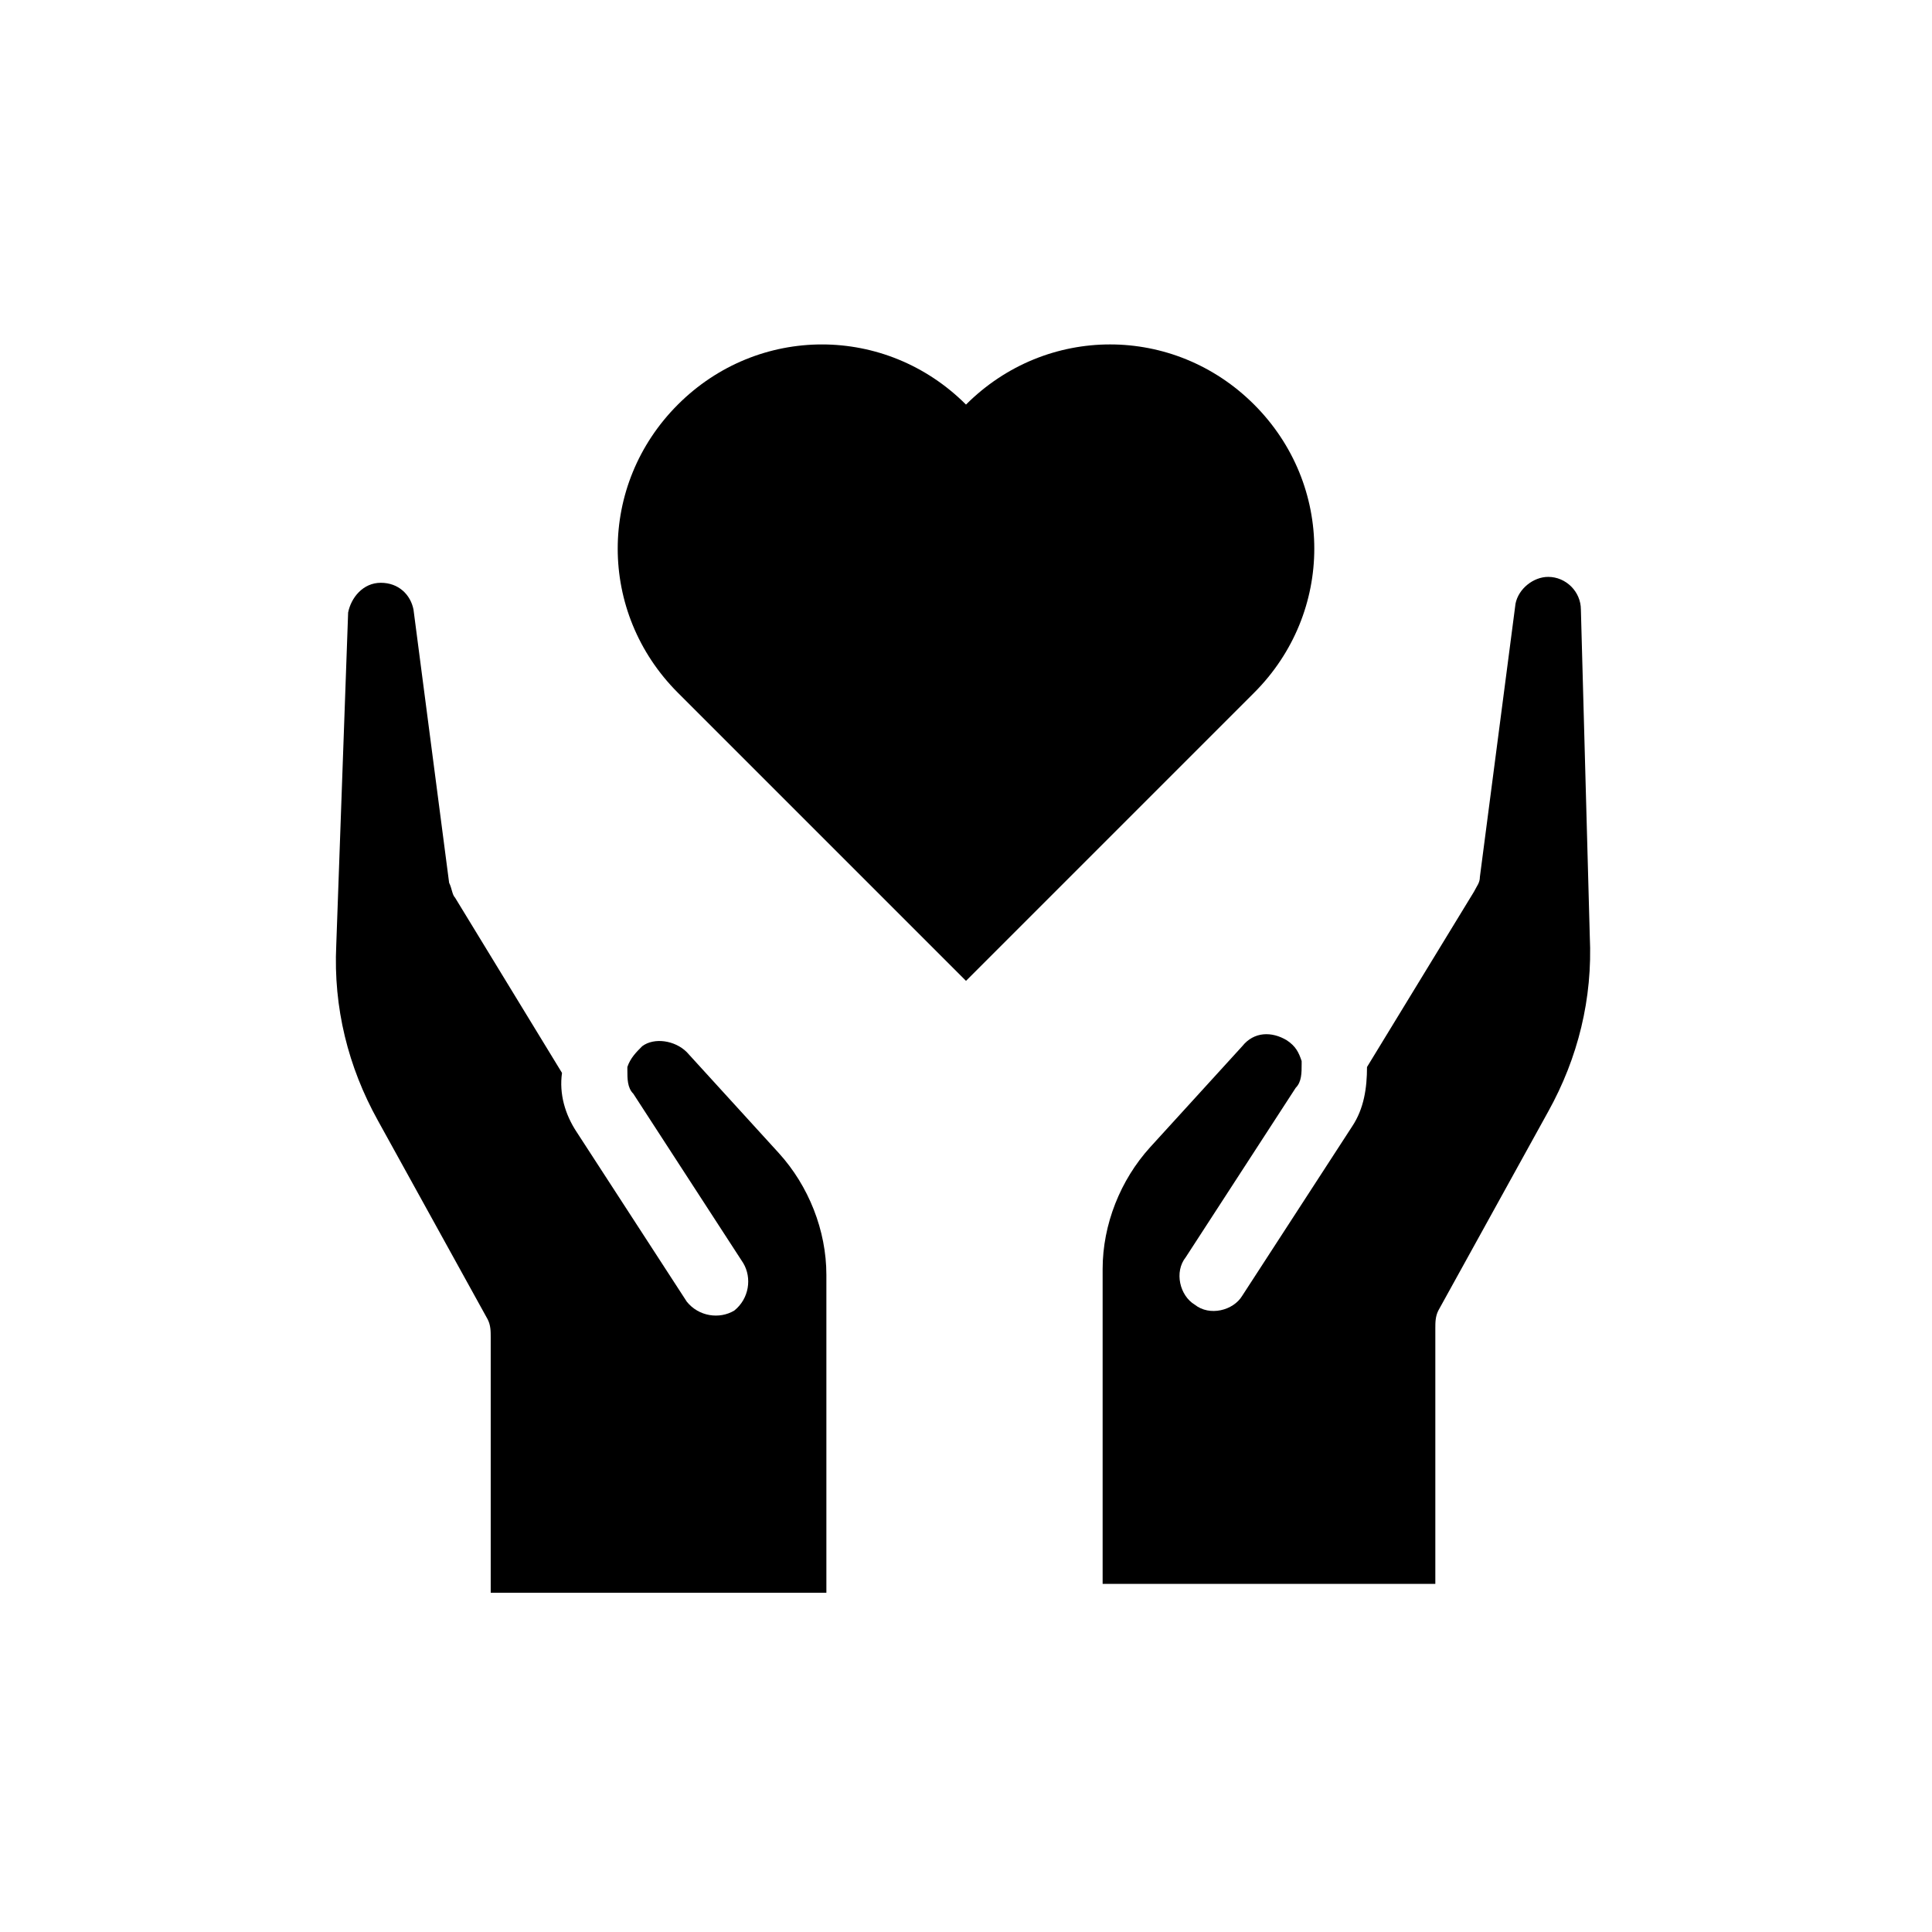 <?xml version="1.0" encoding="UTF-8"?>
<!-- Uploaded to: SVG Find, www.svgrepo.com, Generator: SVG Find Mixer Tools -->
<svg fill="#000000" width="800px" height="800px" version="1.1" viewBox="144 144 512 512" xmlns="http://www.w3.org/2000/svg">
 <g>
  <path d="m400 251.22c-21.254-21.254-55.105-21.254-76.359 0s-21.254 55.105 0 76.359l76.359 76.359 76.359-76.359c21.254-21.254 21.254-55.105 0-76.359-21.258-21.258-55.105-21.258-76.359 0z"/>
  <path d="m363 564.52v-82.656c0-11.809-4.723-23.617-12.594-32.273l-24.402-26.766c-3.148-3.148-8.66-3.938-11.809-1.574-1.574 1.574-3.148 3.148-3.938 5.512v0.789c0 2.363 0 4.723 1.574 6.297l29.125 44.871c2.363 3.938 1.574 9.445-2.363 12.594-3.938 2.363-9.445 1.574-12.594-2.363l-29.125-44.871c-3.148-4.723-4.723-10.234-3.938-15.742l-28.34-46.445c-0.789-0.789-0.789-2.363-1.574-3.938l-9.445-72.422c-0.789-3.938-3.938-7.086-8.66-7.086-4.723 0-7.871 3.938-8.66 7.871l-3.148 88.168c-0.789 16.531 3.148 32.273 11.02 46.445l29.125 52.742c0.789 1.574 0.789 3.148 0.789 4.723v67.699h88.957z"/>
  <path d="m554.29 296.88c-3.938 0-7.871 3.148-8.66 7.086l-9.445 72.422c0 1.574-0.789 2.363-1.574 3.938l-28.34 46.445c0 5.512-0.789 11.02-3.938 15.742l-29.125 44.871c-2.363 3.938-8.66 5.512-12.594 2.363-3.938-2.363-5.512-8.66-2.363-12.594l29.125-44.871c1.574-1.574 1.574-3.938 1.574-6.297v-0.789c-0.789-2.363-1.574-3.938-3.938-5.512-3.938-2.363-8.66-2.363-11.809 1.574l-24.402 26.766c-7.871 8.66-12.594 20.469-12.594 32.273v83.445h88.168v-67.699c0-1.574 0-3.148 0.789-4.723l29.125-52.742c7.871-14.168 11.809-29.914 11.02-46.445l-2.359-86.594c0-4.723-3.938-8.66-8.66-8.66z"/>
 </g>
</svg>